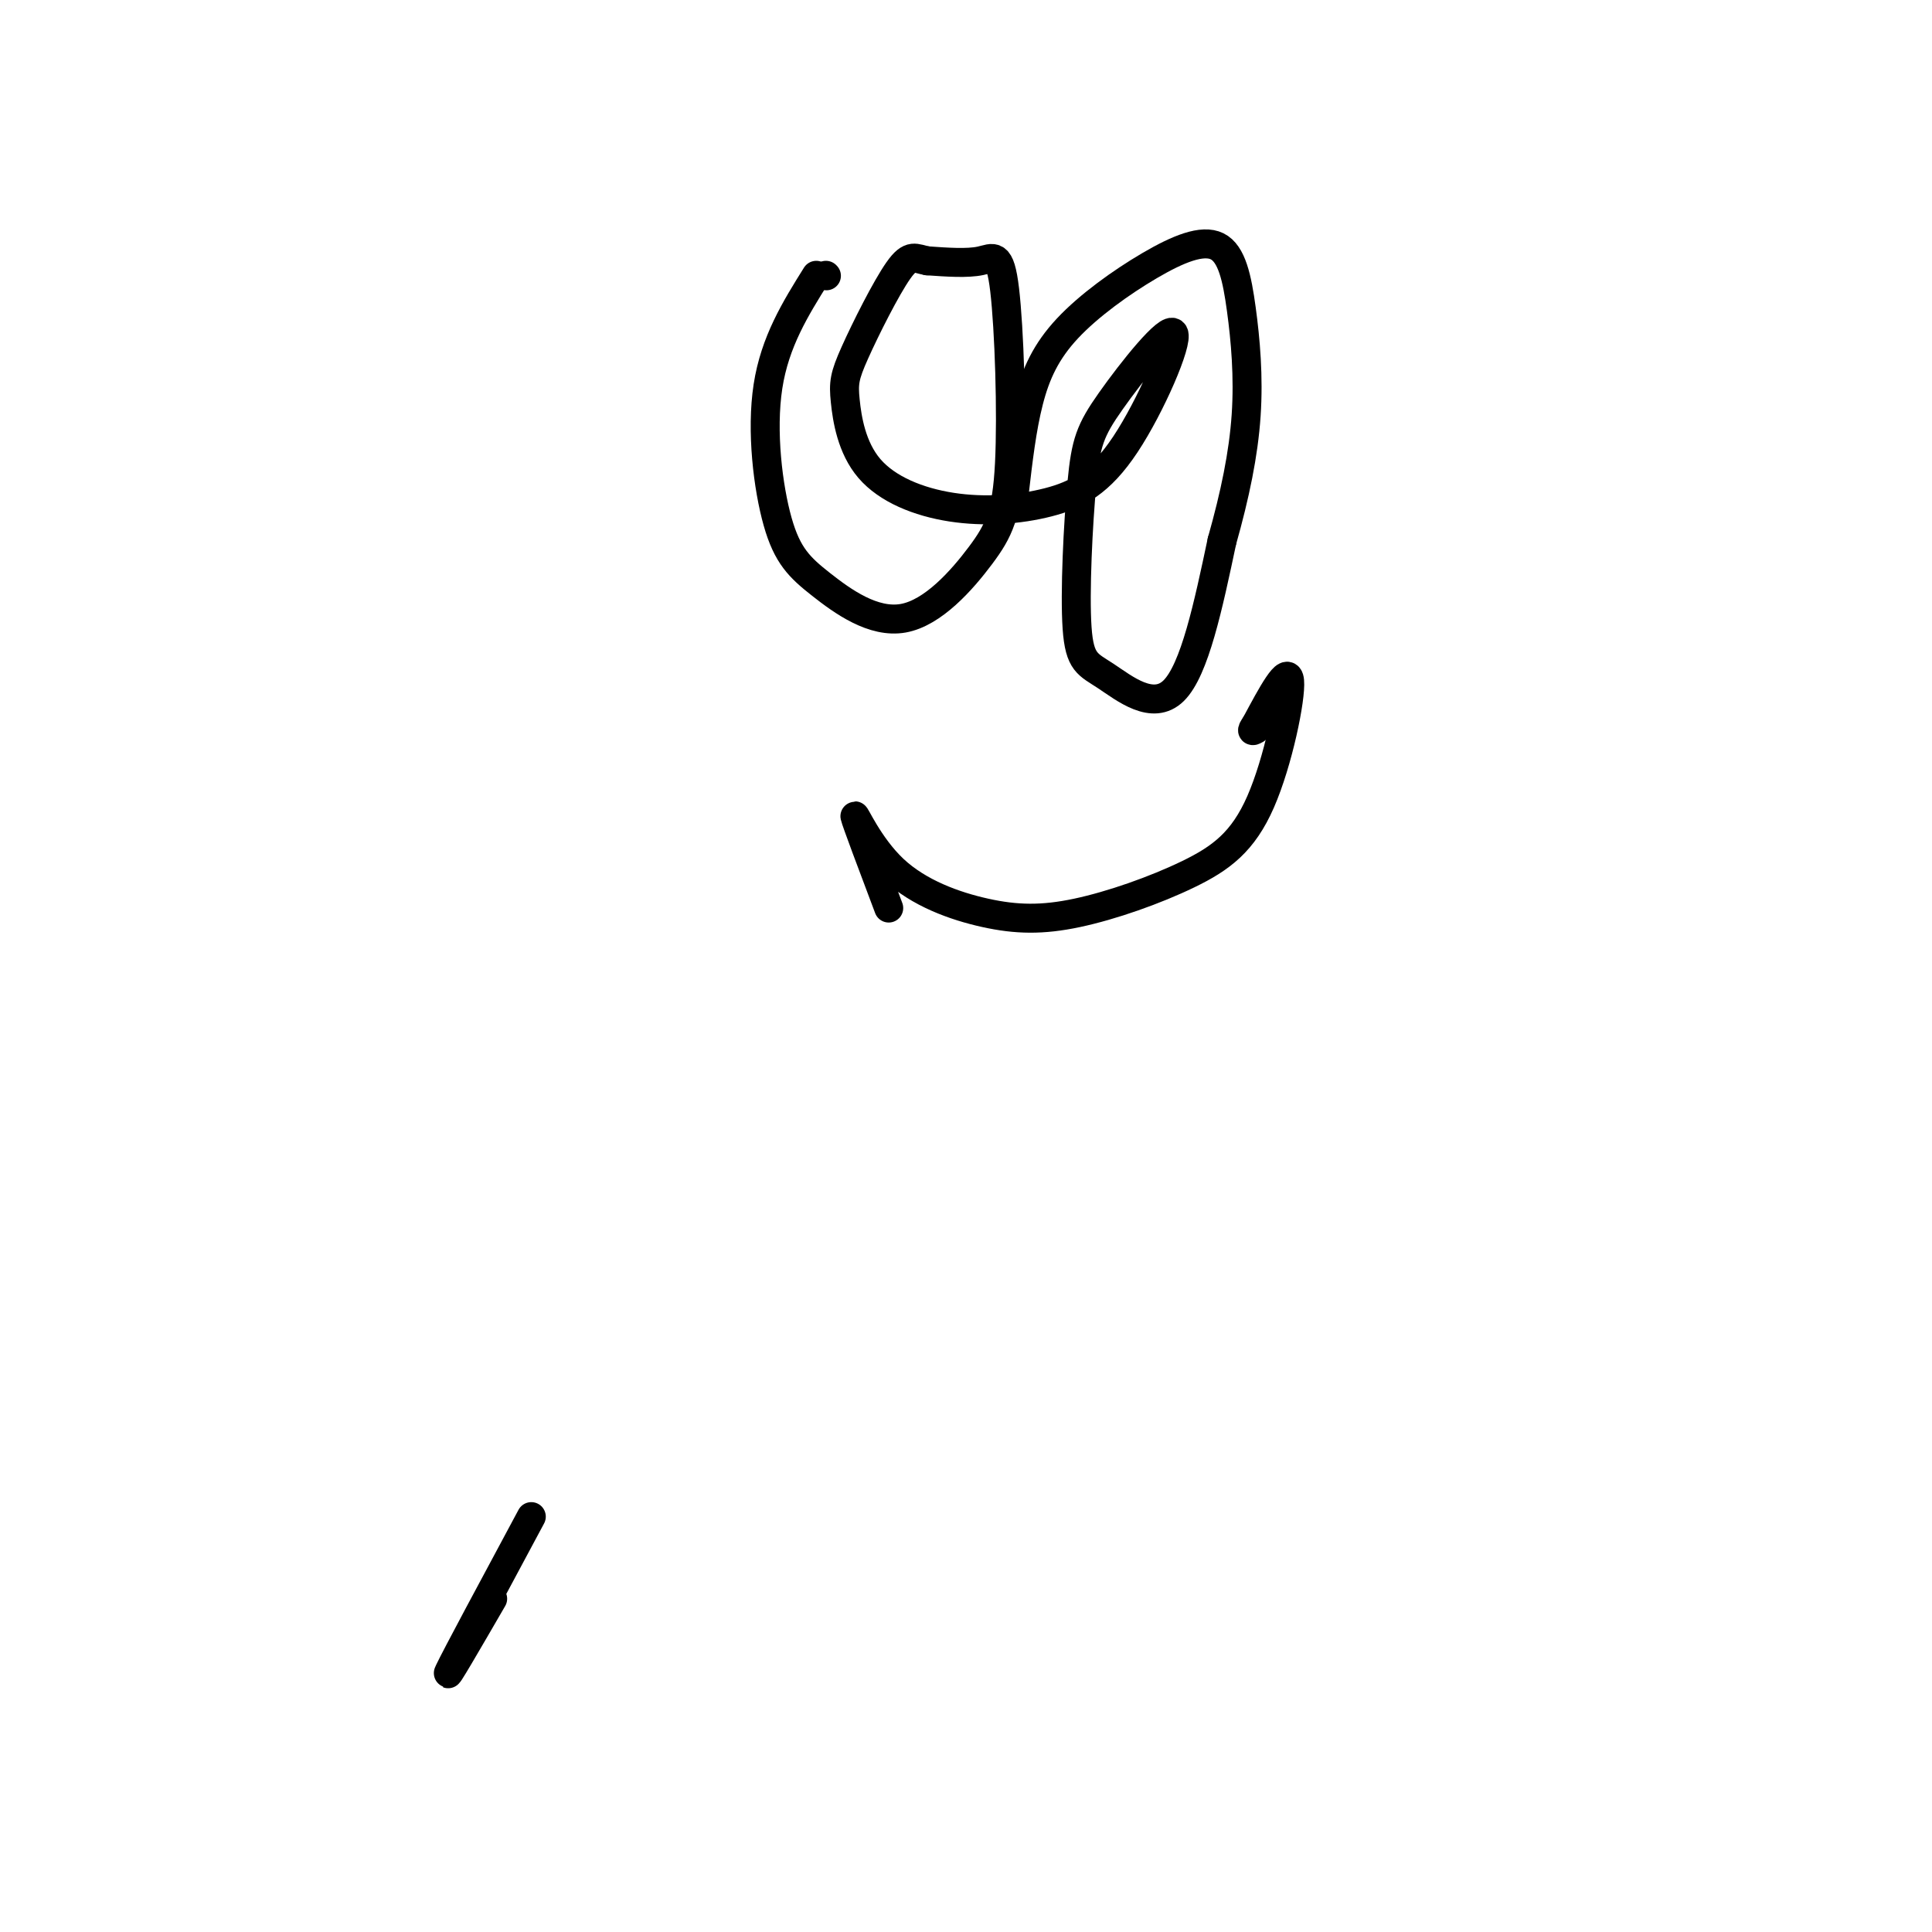 <svg viewBox='0 0 400 400' version='1.1' xmlns='http://www.w3.org/2000/svg' xmlns:xlink='http://www.w3.org/1999/xlink'><g fill='none' stroke='#000000' stroke-width='6' stroke-linecap='round' stroke-linejoin='round'><path d='M171,57c0.000,0.000 0.100,0.100 0.1,0.1'/><path d='M169,57c-4.287,6.865 -8.574,13.730 -10,23c-1.426,9.270 0.008,20.945 2,28c1.992,7.055 4.543,9.488 9,13c4.457,3.512 10.820,8.101 17,7c6.180,-1.101 12.178,-7.892 16,-13c3.822,-5.108 5.468,-8.534 6,-19c0.532,-10.466 -0.049,-27.972 -1,-36c-0.951,-8.028 -2.272,-6.580 -5,-6c-2.728,0.580 -6.864,0.290 -11,0'/><path d='M192,54c-2.554,-0.468 -3.440,-1.638 -6,2c-2.560,3.638 -6.796,12.082 -9,17c-2.204,4.918 -2.376,6.308 -2,10c0.376,3.692 1.302,9.687 5,14c3.698,4.313 10.169,6.945 17,8c6.831,1.055 14.021,0.534 20,-1c5.979,-1.534 10.748,-4.082 16,-12c5.252,-7.918 10.987,-21.205 10,-23c-0.987,-1.795 -8.697,7.903 -13,14c-4.303,6.097 -5.200,8.592 -6,17c-0.800,8.408 -1.503,22.728 -1,30c0.503,7.272 2.212,7.496 6,10c3.788,2.504 9.654,7.287 14,3c4.346,-4.287 7.173,-17.643 10,-31'/><path d='M253,112c2.702,-9.567 4.458,-17.983 5,-26c0.542,-8.017 -0.130,-15.634 -1,-22c-0.870,-6.366 -1.938,-11.479 -5,-13c-3.062,-1.521 -8.120,0.551 -14,4c-5.880,3.449 -12.583,8.275 -17,13c-4.417,4.725 -6.548,9.350 -8,15c-1.452,5.650 -2.226,12.325 -3,19'/><path d='M184,188c-3.400,-9.016 -6.800,-18.032 -7,-19c-0.200,-0.968 2.800,6.110 8,11c5.200,4.890 12.601,7.590 19,9c6.399,1.410 11.798,1.530 19,0c7.202,-1.530 16.209,-4.709 23,-8c6.791,-3.291 11.367,-6.694 15,-15c3.633,-8.306 6.324,-21.516 6,-25c-0.324,-3.484 -3.662,2.758 -7,9'/><path d='M260,150c-1.167,1.667 -0.583,1.333 0,1'/><path d='M110,314c-7.833,14.583 -15.667,29.167 -17,32c-1.333,2.833 3.833,-6.083 9,-15'/></g>
</svg>